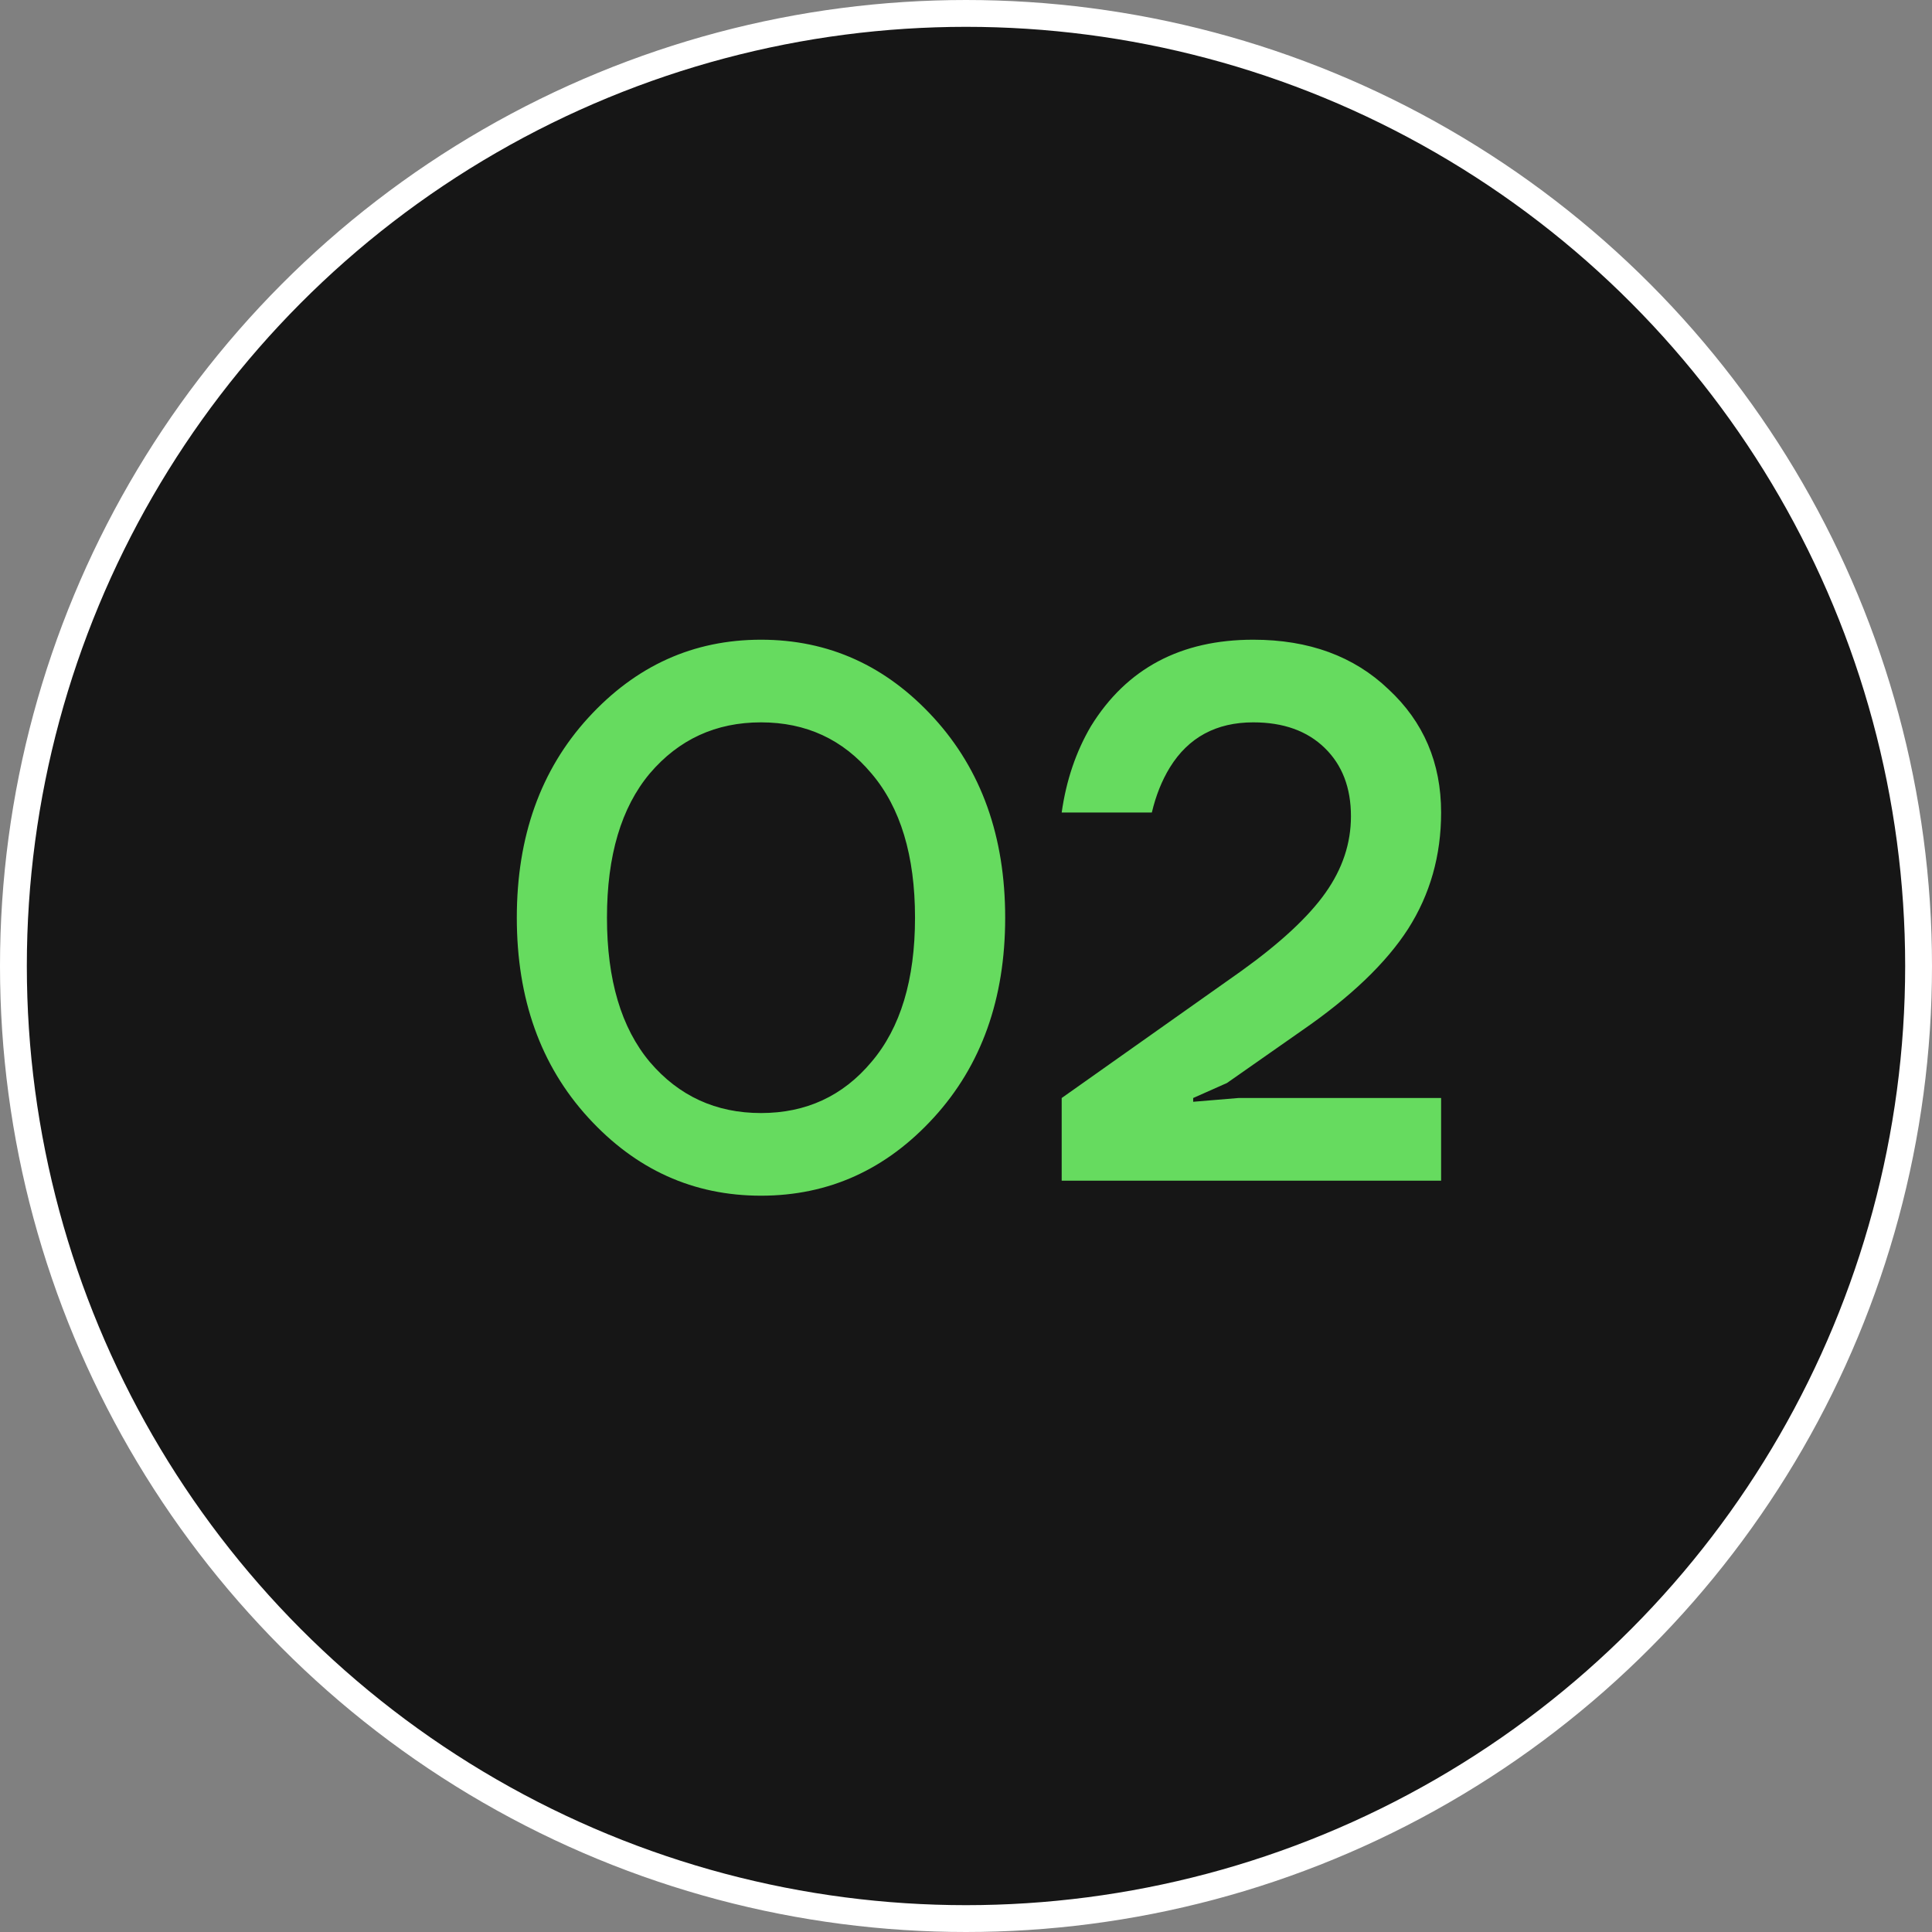<?xml version="1.0" encoding="UTF-8"?> <svg xmlns="http://www.w3.org/2000/svg" width="36" height="36" viewBox="0 0 36 36" fill="none"><rect x="0" y="0" width="36" height="36" fill="#808080" stroke="none"/><circle cx="18" cy="18" r="17.75" fill="#161616" stroke="white" stroke-width="0.5"></circle><path d="M10.96 20.824C10.073 19.853 9.63 18.612 9.63 17.1C9.63 15.588 10.073 14.347 10.96 13.376C11.847 12.405 12.92 11.92 14.18 11.92C15.44 11.92 16.513 12.405 17.4 13.376C18.287 14.347 18.73 15.588 18.73 17.1C18.73 18.612 18.287 19.853 17.4 20.824C16.513 21.795 15.44 22.28 14.18 22.28C12.92 22.28 11.847 21.795 10.96 20.824ZM12.108 14.412C11.576 15.047 11.31 15.943 11.31 17.1C11.31 18.257 11.576 19.153 12.108 19.788C12.649 20.423 13.34 20.74 14.18 20.74C15.02 20.74 15.706 20.423 16.238 19.788C16.779 19.153 17.05 18.257 17.05 17.1C17.05 15.943 16.779 15.047 16.238 14.412C15.706 13.777 15.02 13.46 14.18 13.46C13.34 13.46 12.649 13.777 12.108 14.412ZM19.783 22V20.46L23.129 18.094C23.857 17.571 24.38 17.086 24.697 16.638C25.015 16.19 25.173 15.714 25.173 15.21C25.173 14.678 25.01 14.253 24.683 13.936C24.357 13.619 23.913 13.46 23.353 13.46C22.663 13.46 22.145 13.74 21.799 14.3C21.65 14.543 21.538 14.823 21.463 15.14H19.783C19.867 14.543 20.049 14.006 20.329 13.53C20.992 12.457 22 11.92 23.353 11.92C24.389 11.92 25.229 12.228 25.873 12.844C26.527 13.451 26.853 14.216 26.853 15.14C26.853 15.943 26.648 16.666 26.237 17.31C25.827 17.945 25.169 18.575 24.263 19.2L22.863 20.18L22.233 20.46V20.53L23.073 20.46H26.853V22H19.783Z" fill="#66DB5F"></path></svg> 